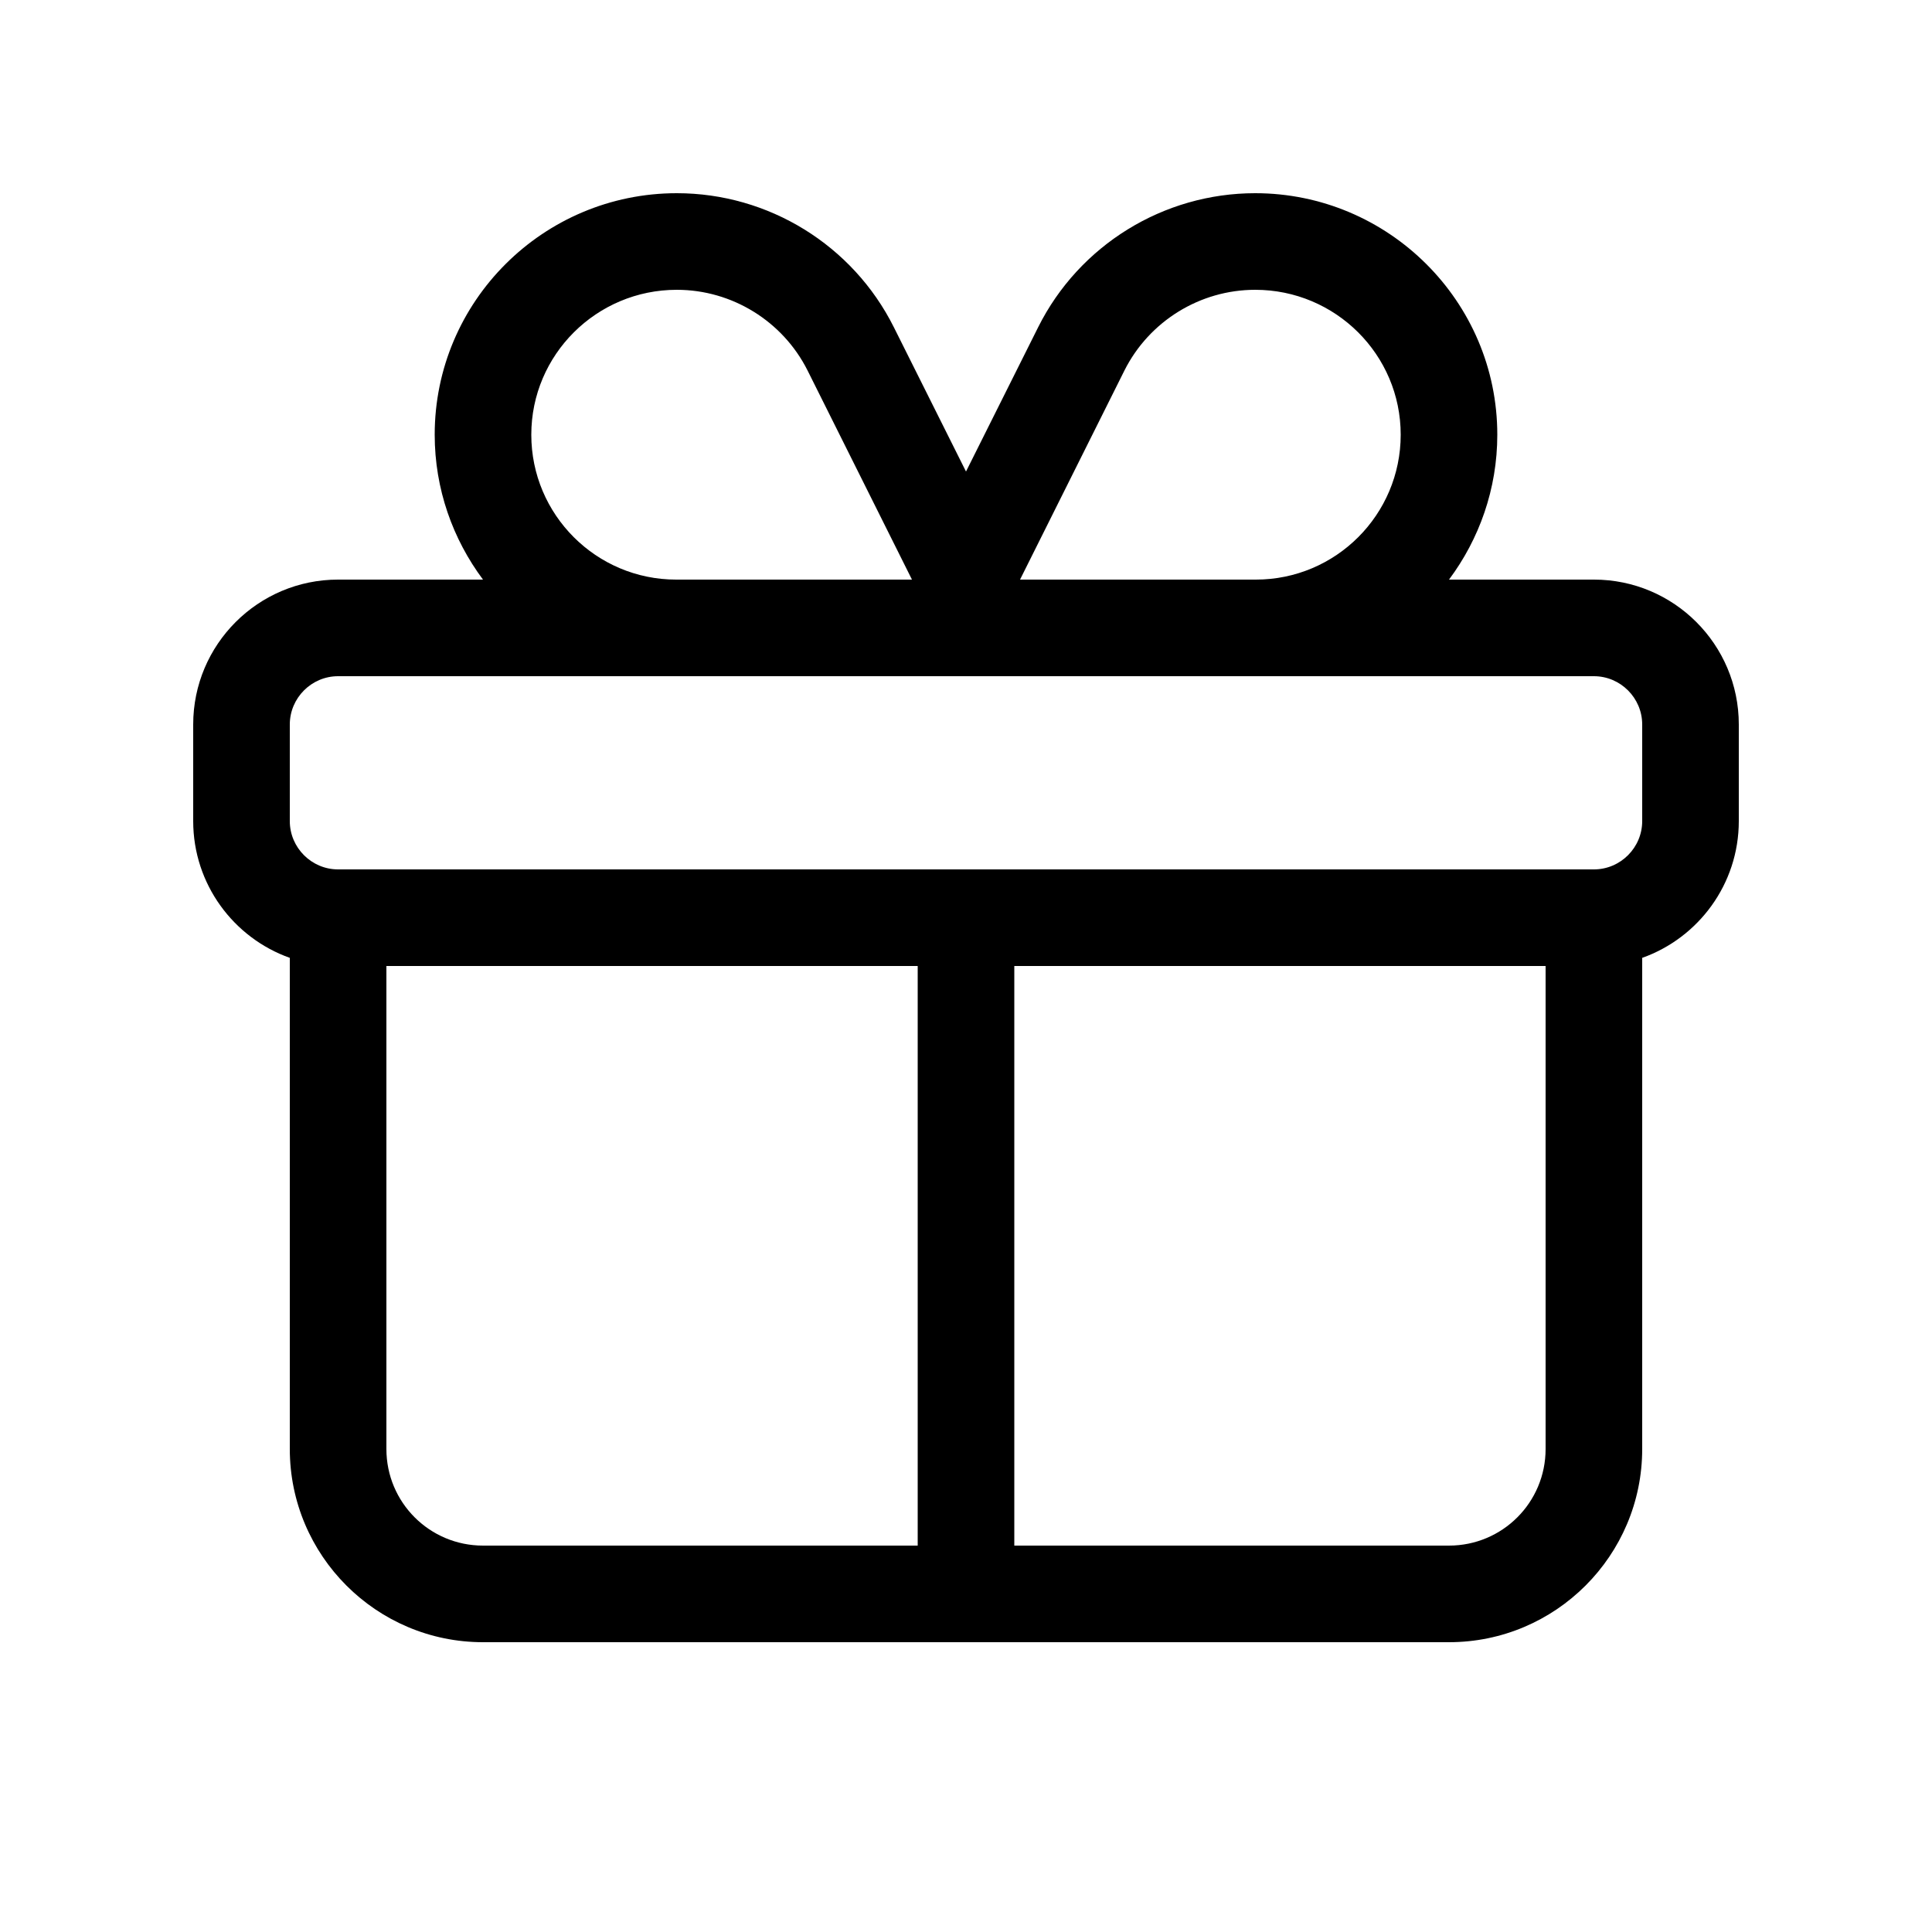 <svg xmlns="http://www.w3.org/2000/svg" viewBox="0 0 640 640"><!--!Font Awesome Pro 7.0.0 by @fontawesome - https://fontawesome.com License - https://fontawesome.com/license (Commercial License) Copyright 2025 Fonticons, Inc.--><path d="M372.5 122.7L337.9 192L416 192C442.5 192 464 170.5 464 144C464 117.5 442.4 96 415.8 96C397.5 96 380.7 106.4 372.5 122.7zM224 224L112 224C103.2 224 96 231.2 96 240L96 272C96 280.8 103.2 288 112 288L528 288C536.8 288 544 280.8 544 272L544 240C544 231.2 536.8 224 528 224L224 224zM112 192L160 192C150 178.6 144 162 144 144C144 99.8 180 64 224.2 64C254.6 64 282.5 81.2 296.1 108.4L320 156.2L343.9 108.4C357.5 81.2 385.4 64 415.8 64C459.9 64 496 99.8 496 144C496 162 490 178.6 480 192L528 192C554.5 192 576 213.5 576 240L576 272C576 292.9 562.6 310.7 544 317.3L544 480C544 515.3 515.3 544 480 544L160 544C124.7 544 96 515.3 96 480L96 317.3C77.4 310.7 64 292.9 64 272L64 240C64 213.5 85.5 192 112 192zM302.1 192L267.5 122.7C259.3 106.4 242.5 96 224.2 96C197.6 96 176 117.5 176 144C176 170.5 197.5 192 224 192L302.1 192zM128 480C128 497.7 142.3 512 160 512L304 512L304 320L128 320L128 480zM336 512L480 512C497.7 512 512 497.7 512 480L512 320L336 320L336 512z"/></svg>